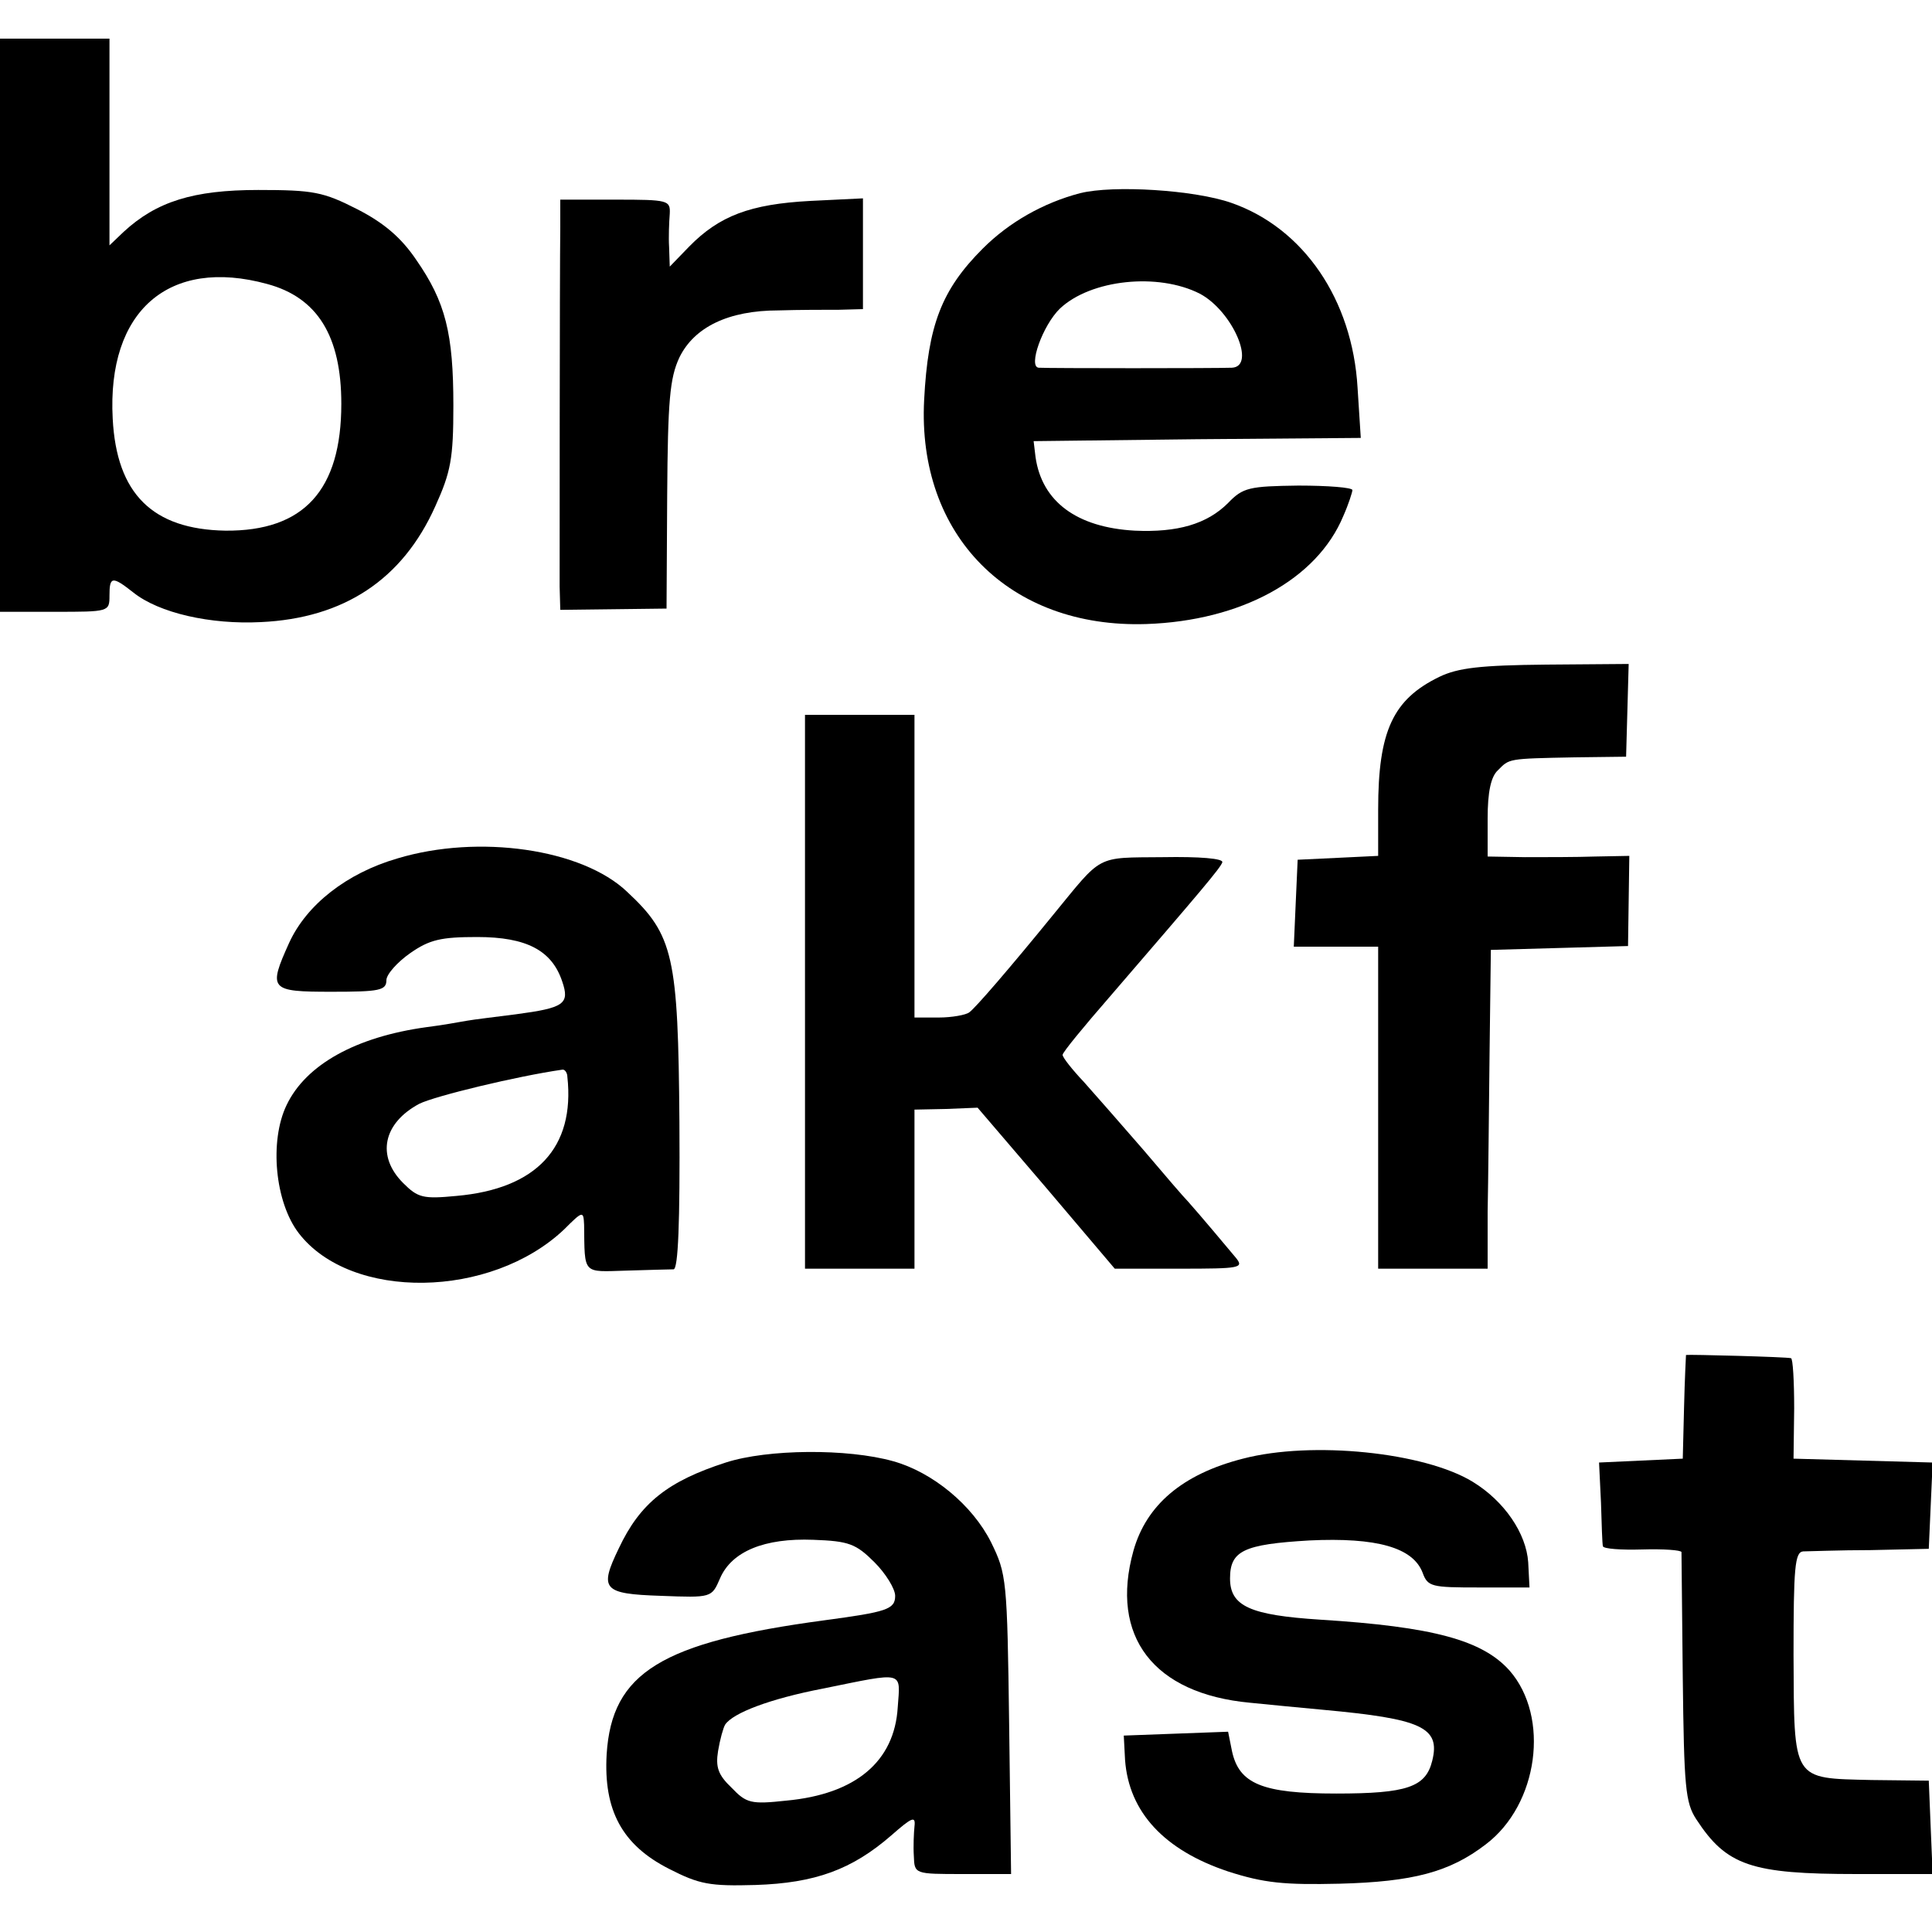 <?xml version="1.0" standalone="no"?>
<!DOCTYPE svg PUBLIC "-//W3C//DTD SVG 20010904//EN"
 "http://www.w3.org/TR/2001/REC-SVG-20010904/DTD/svg10.dtd">
<svg version="1.0" xmlns="http://www.w3.org/2000/svg"
 width="300pt" height="300pt" viewBox="0 0 300 300"
 preserveAspectRatio="xMidYMid meet">
<g transform="translate(0,300) scale(0.1,-0.1)"
fill="#000000" stroke="none">
<path d="M0 2495 l0 -445 85 0 c84 0 85 0 85 25 0 30 4 31 37 5 40 -32 120
-50 198 -46 129 6 220 66 271 180 24 53 28 74 28 156 0 112 -12 161 -58 227
-23 34 -50 57 -91 78 -53 27 -68 30 -154 30 -101 0 -158 -18 -209 -65 l-22
-21 0 161 0 160 -85 0 -85 0 0 -445z m415 64 c78 -21 115 -81 115 -186 0 -134
-58 -198 -180 -197 -113 2 -169 57 -175 174 -9 167 87 251 240 209z"/>
<path d="M1677 2700 c-57 -15 -110 -45 -151 -86 -64 -64 -85 -119 -91 -235
-11 -210 132 -355 345 -348 147 5 265 69 306 168 8 18 14 37 14 40 0 4 -38 7
-84 7 -76 -1 -86 -3 -109 -27 -33 -33 -79 -46 -145 -43 -90 5 -144 45 -154
114 l-3 25 254 3 254 2 -5 78 c-8 137 -84 248 -196 287 -57 20 -183 28 -235
15z m186 -156 c51 -27 88 -113 50 -115 -25 -1 -285 -1 -300 0 -17 1 6 66 33
92 48 45 152 56 217 23z"/>
<path d="M870 2648 c-1 -81 -1 -523 -1 -559 l1 -36 83 1 82 1 1 176 c1 147 4
182 19 214 23 47 76 73 154 73 31 1 73 1 94 1 l37 1 0 86 0 86 -82 -4 c-93 -5
-141 -23 -188 -71 l-30 -31 -1 30 c-1 16 0 39 1 52 1 21 -2 22 -84 22 l-86 0
0 -42z"/>
<path d="M2235 1949 c-72 -35 -95 -84 -95 -206 l0 -72 -62 -3 -63 -3 -3 -67
-3 -68 66 0 65 0 0 -250 0 -250 85 0 85 0 0 88 c1 48 2 159 3 247 l2 160 107
3 106 3 1 70 1 70 -53 -1 c-28 -1 -78 -1 -109 -1 l-58 1 0 59 c0 41 5 65 16
75 18 18 14 18 119 20 l80 1 2 72 2 72 -128 -1 c-102 -1 -137 -5 -166 -19z"/>
<path d="M1250 1460 l0 -430 85 0 85 0 0 124 0 123 49 1 49 2 107 -125 106
-125 101 0 c94 0 100 1 87 17 -15 18 -57 68 -74 87 -6 6 -37 42 -70 81 -33 38
-75 86 -92 105 -18 19 -33 38 -33 42 0 4 33 44 73 90 143 166 172 200 175 209
2 6 -36 9 -92 8 -106 -1 -93 5 -171 -90 -66 -81 -121 -145 -130 -151 -5 -4
-27 -8 -47 -8 l-38 0 0 235 0 235 -85 0 -85 0 0 -430z"/>
<path d="M617 1667 c-79 -23 -141 -72 -168 -131 -33 -73 -30 -76 66 -76 74 0
85 2 85 18 0 9 17 28 37 42 30 21 48 25 104 25 77 0 116 -21 132 -69 12 -35 3
-41 -72 -51 -31 -4 -65 -8 -76 -10 -11 -2 -39 -7 -63 -10 -109 -15 -187 -58
-217 -121 -27 -56 -18 -151 19 -199 81 -105 298 -102 412 6 29 29 30 29 31 7
1 -78 -3 -73 66 -71 34 1 67 2 73 2 7 1 10 71 9 229 -2 257 -9 290 -81 357
-70 67 -231 90 -357 52z m264 -339 c12 -110 -48 -174 -172 -185 -52 -5 -60 -3
-83 20 -42 42 -31 93 25 123 24 12 152 43 222 53 4 1 8 -5 8 -11z"/>
<path d="M2618 896 c0 -1 -2 -37 -3 -81 l-2 -80 -65 -3 -65 -3 3 -62 c1 -34 2
-65 3 -68 1 -4 28 -6 61 -5 33 1 60 -1 61 -4 0 -3 1 -91 2 -195 2 -170 4 -194
21 -220 47 -72 85 -85 249 -85 l118 0 -3 72 -3 73 -89 1 c-124 3 -120 -3 -121
194 0 136 2 160 15 161 8 0 56 2 105 2 l90 2 3 67 3 67 -108 3 -108 3 1 78 c0
42 -2 78 -5 78 -6 2 -159 6 -163 5z"/>
<path d="M1127 729 c-90 -29 -133 -63 -166 -133 -31 -64 -25 -71 65 -74 79 -3
79 -3 92 27 18 42 69 63 145 60 55 -2 66 -6 95 -35 17 -17 32 -41 32 -52 0
-21 -13 -25 -110 -38 -253 -34 -330 -81 -338 -208 -5 -87 24 -141 97 -178 47
-24 63 -27 134 -25 93 3 150 24 211 77 32 28 38 31 36 14 -1 -10 -2 -31 -1
-46 1 -28 1 -28 76 -28 l75 0 -3 232 c-3 226 -4 234 -28 283 -29 58 -91 109
-152 126 -71 20 -195 19 -260 -2z m267 -380 c-5 -84 -65 -135 -173 -145 -55
-6 -62 -4 -85 20 -21 20 -25 32 -21 57 3 18 8 36 11 41 12 18 69 40 152 56
128 26 120 28 116 -29z"/>
<path d="M1930 735 c-94 -24 -150 -72 -170 -143 -37 -133 31 -222 181 -236 30
-3 81 -8 114 -11 152 -14 182 -27 169 -79 -10 -41 -39 -51 -149 -51 -115 0
-151 15 -162 66 l-6 30 -81 -3 -81 -3 2 -38 c6 -81 61 -140 160 -173 56 -18
87 -21 173 -19 114 3 171 18 227 61 82 62 100 198 37 270 -42 47 -118 68 -294
79 -109 7 -140 21 -140 64 0 43 21 53 123 59 105 5 161 -11 176 -50 8 -22 14
-23 87 -23 l79 0 -2 39 c-3 45 -37 95 -86 125 -75 46 -250 64 -357 36z"/>
</g>
</svg>
